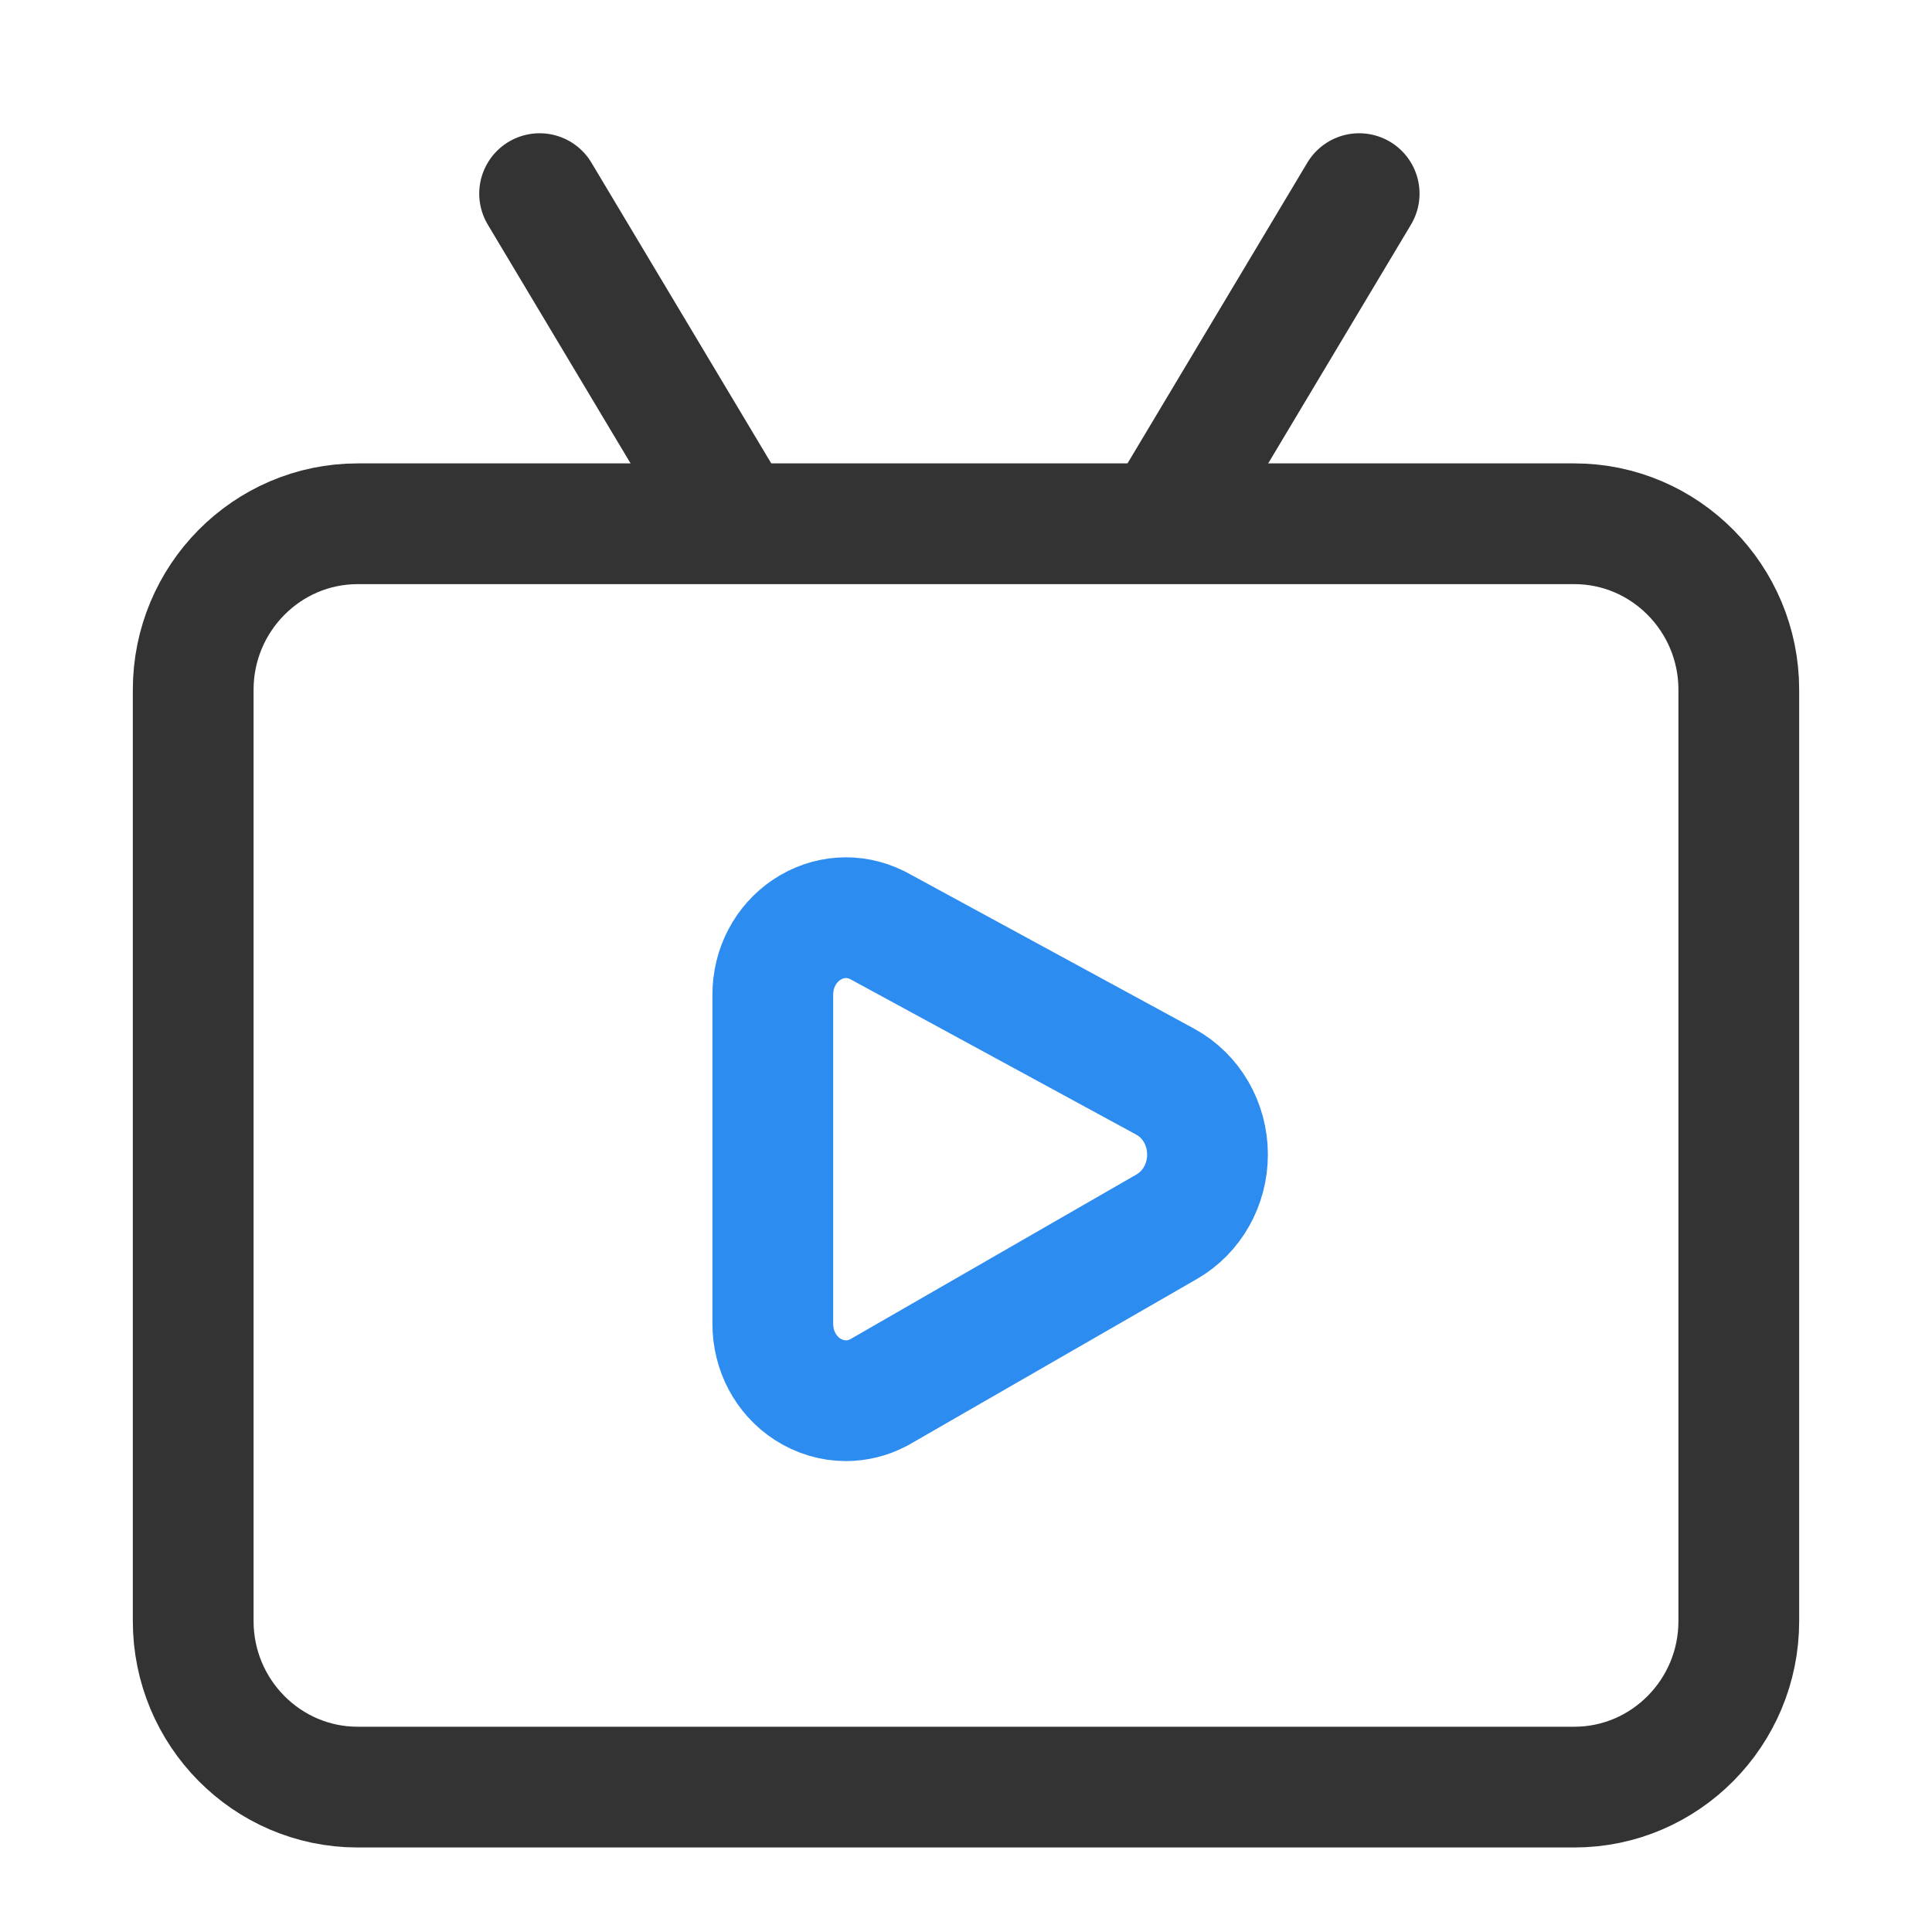 <?xml version="1.0" encoding="UTF-8"?>
<svg width="40px" height="40px" viewBox="0 0 40 40" version="1.1" xmlns="http://www.w3.org/2000/svg" xmlns:xlink="http://www.w3.org/1999/xlink">
    <title>zhi_bo</title>
    <g id="Page-1" stroke="none" stroke-width="1" fill="none" fill-rule="evenodd">
        <g id="zhi_bo">
            <rect id="Rectangle" fill="#000000" fill-rule="nonzero" opacity="0" x="0" y="0" width="40" height="40"></rect>
            <path d="M32.596,37 L7.404,37 C5.528,37 4,35.458 4,33.564 L4,14.28 C4,12.386 5.528,10.844 7.404,10.844 L32.596,10.844 C34.472,10.844 36,12.386 36,14.28 L36,33.564 C36,35.458 34.472,37 32.596,37 L32.596,37 Z" id="Path" stroke="#333333" stroke-width="2.5" fill-rule="nonzero"></path>
            <path d="M17.513,29 C17.236,29 16.96,28.918 16.715,28.76 C16.267,28.467 16,27.962 16,27.407 L16,20.593 C16,20.045 16.263,19.543 16.702,19.25 C17.14,18.957 17.684,18.918 18.155,19.151 L18.18,19.163 L24.125,22.395 C24.664,22.688 25,23.267 25,23.904 C25,24.526 24.678,25.096 24.159,25.396 L18.199,28.827 L18.185,28.834 C17.972,28.945 17.744,29 17.513,29 L17.513,29 Z" id="Combined-Shape" stroke="#2D8CF0" stroke-width="2.5" fill-rule="nonzero"></path>
            <line x1="15.139" y1="10.643" x2="11.172" y2="4.009" id="Path-3" stroke="#333333" stroke-width="2.5" stroke-linecap="round" stroke-linejoin="round"></line>
            <line x1="28.139" y1="10.643" x2="24.172" y2="4.009" id="Path-3" stroke="#333333" stroke-width="2.5" stroke-linecap="round" stroke-linejoin="round" transform="translate(26.156, 7.326) scale(-1, 1) translate(-26.156, -7.326) "></line>
        </g>
    </g>
</svg>